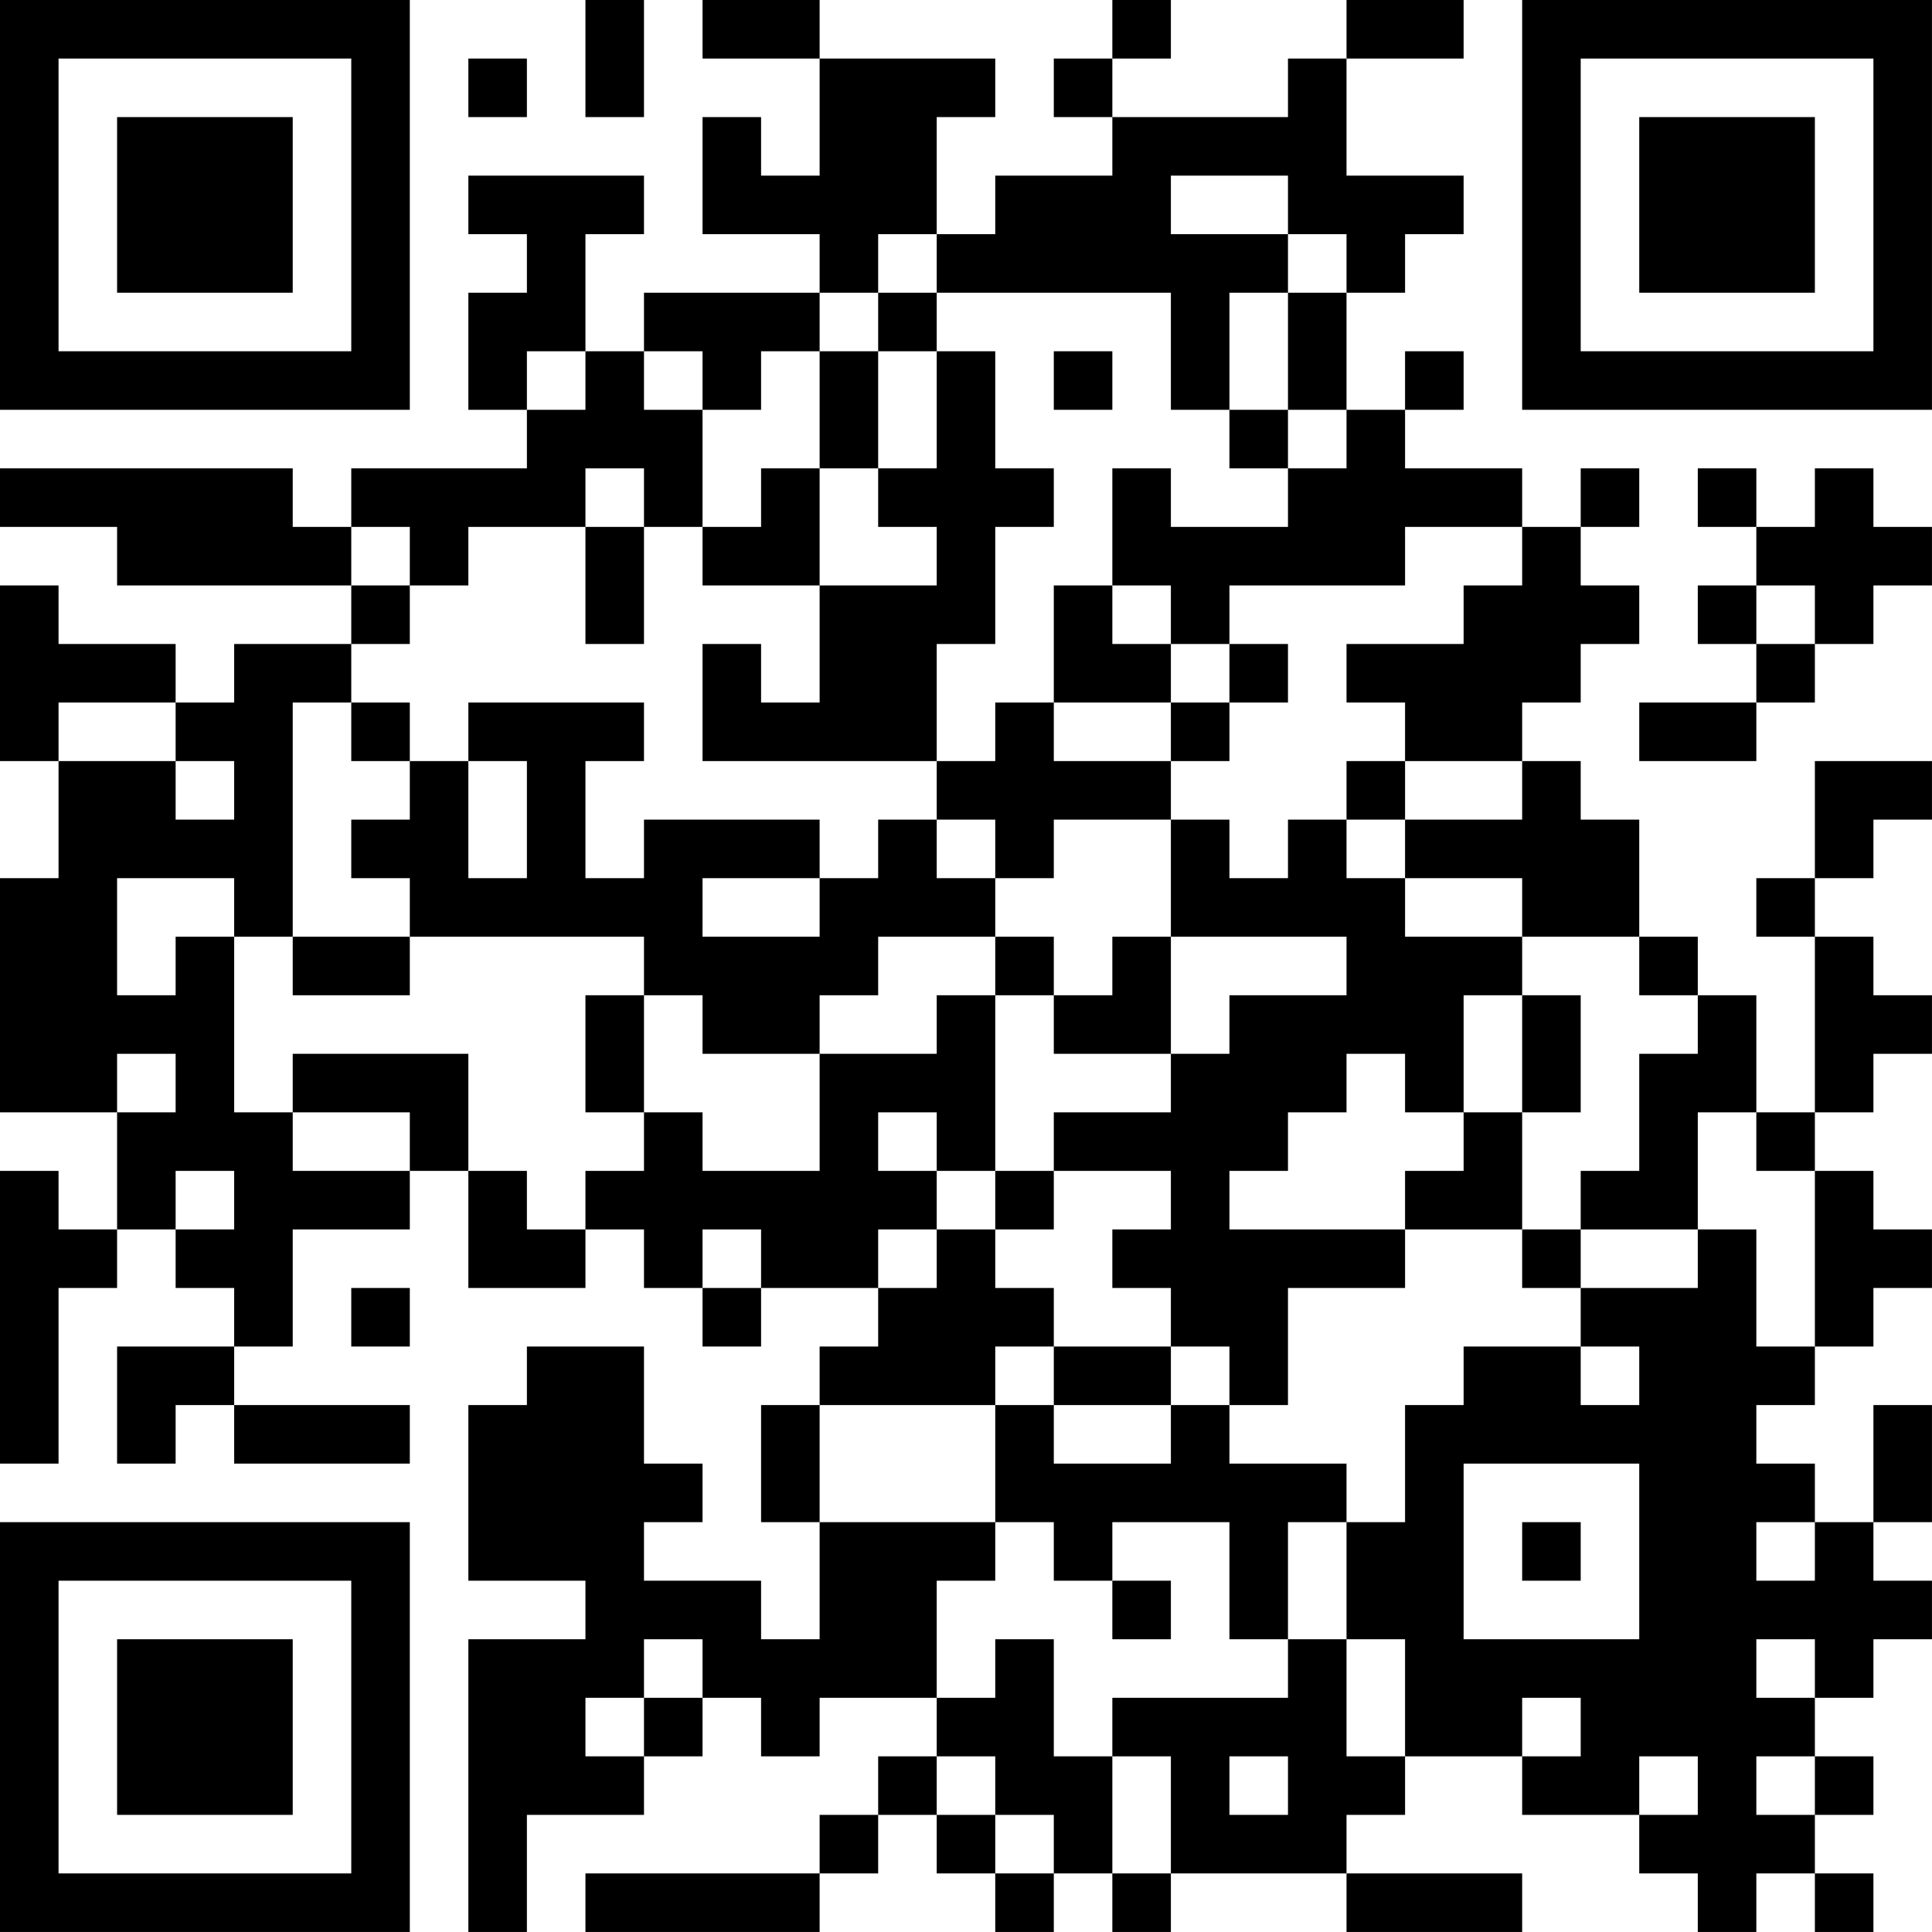 <?xml version="1.0" encoding="UTF-8"?>
<svg xmlns="http://www.w3.org/2000/svg" version="1.1" width="400" height="400" viewBox="0 0 400 400"><rect x="0" y="0" width="400" height="400" fill="#ffffff"/><g transform="scale(12.121)"><g transform="translate(0,0)"><path fill-rule="evenodd" d="M10 0L10 2L11 2L11 0ZM12 0L12 1L14 1L14 3L13 3L13 2L12 2L12 4L14 4L14 5L11 5L11 6L10 6L10 4L11 4L11 3L8 3L8 4L9 4L9 5L8 5L8 7L9 7L9 8L6 8L6 9L5 9L5 8L0 8L0 9L2 9L2 10L6 10L6 11L4 11L4 12L3 12L3 11L1 11L1 10L0 10L0 13L1 13L1 15L0 15L0 19L2 19L2 21L1 21L1 20L0 20L0 25L1 25L1 22L2 22L2 21L3 21L3 22L4 22L4 23L2 23L2 25L3 25L3 24L4 24L4 25L7 25L7 24L4 24L4 23L5 23L5 21L7 21L7 20L8 20L8 22L10 22L10 21L11 21L11 22L12 22L12 23L13 23L13 22L15 22L15 23L14 23L14 24L13 24L13 26L14 26L14 28L13 28L13 27L11 27L11 26L12 26L12 25L11 25L11 23L9 23L9 24L8 24L8 27L10 27L10 28L8 28L8 33L9 33L9 31L11 31L11 30L12 30L12 29L13 29L13 30L14 30L14 29L16 29L16 30L15 30L15 31L14 31L14 32L10 32L10 33L14 33L14 32L15 32L15 31L16 31L16 32L17 32L17 33L18 33L18 32L19 32L19 33L20 33L20 32L23 32L23 33L26 33L26 32L23 32L23 31L24 31L24 30L26 30L26 31L28 31L28 32L29 32L29 33L30 33L30 32L31 32L31 33L32 33L32 32L31 32L31 31L32 31L32 30L31 30L31 29L32 29L32 28L33 28L33 27L32 27L32 26L33 26L33 24L32 24L32 26L31 26L31 25L30 25L30 24L31 24L31 23L32 23L32 22L33 22L33 21L32 21L32 20L31 20L31 19L32 19L32 18L33 18L33 17L32 17L32 16L31 16L31 15L32 15L32 14L33 14L33 13L31 13L31 15L30 15L30 16L31 16L31 19L30 19L30 17L29 17L29 16L28 16L28 14L27 14L27 13L26 13L26 12L27 12L27 11L28 11L28 10L27 10L27 9L28 9L28 8L27 8L27 9L26 9L26 8L24 8L24 7L25 7L25 6L24 6L24 7L23 7L23 5L24 5L24 4L25 4L25 3L23 3L23 1L25 1L25 0L23 0L23 1L22 1L22 2L19 2L19 1L20 1L20 0L19 0L19 1L18 1L18 2L19 2L19 3L17 3L17 4L16 4L16 2L17 2L17 1L14 1L14 0ZM8 1L8 2L9 2L9 1ZM20 3L20 4L22 4L22 5L21 5L21 7L20 7L20 5L16 5L16 4L15 4L15 5L14 5L14 6L13 6L13 7L12 7L12 6L11 6L11 7L12 7L12 9L11 9L11 8L10 8L10 9L8 9L8 10L7 10L7 9L6 9L6 10L7 10L7 11L6 11L6 12L5 12L5 16L4 16L4 15L2 15L2 17L3 17L3 16L4 16L4 19L5 19L5 20L7 20L7 19L5 19L5 18L8 18L8 20L9 20L9 21L10 21L10 20L11 20L11 19L12 19L12 20L14 20L14 18L16 18L16 17L17 17L17 20L16 20L16 19L15 19L15 20L16 20L16 21L15 21L15 22L16 22L16 21L17 21L17 22L18 22L18 23L17 23L17 24L14 24L14 26L17 26L17 27L16 27L16 29L17 29L17 28L18 28L18 30L19 30L19 32L20 32L20 30L19 30L19 29L22 29L22 28L23 28L23 30L24 30L24 28L23 28L23 26L24 26L24 24L25 24L25 23L27 23L27 24L28 24L28 23L27 23L27 22L29 22L29 21L30 21L30 23L31 23L31 20L30 20L30 19L29 19L29 21L27 21L27 20L28 20L28 18L29 18L29 17L28 17L28 16L26 16L26 15L24 15L24 14L26 14L26 13L24 13L24 12L23 12L23 11L25 11L25 10L26 10L26 9L24 9L24 10L21 10L21 11L20 11L20 10L19 10L19 8L20 8L20 9L22 9L22 8L23 8L23 7L22 7L22 5L23 5L23 4L22 4L22 3ZM15 5L15 6L14 6L14 8L13 8L13 9L12 9L12 10L14 10L14 12L13 12L13 11L12 11L12 13L16 13L16 14L15 14L15 15L14 15L14 14L11 14L11 15L10 15L10 13L11 13L11 12L8 12L8 13L7 13L7 12L6 12L6 13L7 13L7 14L6 14L6 15L7 15L7 16L5 16L5 17L7 17L7 16L11 16L11 17L10 17L10 19L11 19L11 17L12 17L12 18L14 18L14 17L15 17L15 16L17 16L17 17L18 17L18 18L20 18L20 19L18 19L18 20L17 20L17 21L18 21L18 20L20 20L20 21L19 21L19 22L20 22L20 23L18 23L18 24L17 24L17 26L18 26L18 27L19 27L19 28L20 28L20 27L19 27L19 26L21 26L21 28L22 28L22 26L23 26L23 25L21 25L21 24L22 24L22 22L24 22L24 21L26 21L26 22L27 22L27 21L26 21L26 19L27 19L27 17L26 17L26 16L24 16L24 15L23 15L23 14L24 14L24 13L23 13L23 14L22 14L22 15L21 15L21 14L20 14L20 13L21 13L21 12L22 12L22 11L21 11L21 12L20 12L20 11L19 11L19 10L18 10L18 12L17 12L17 13L16 13L16 11L17 11L17 9L18 9L18 8L17 8L17 6L16 6L16 5ZM9 6L9 7L10 7L10 6ZM15 6L15 8L14 8L14 10L16 10L16 9L15 9L15 8L16 8L16 6ZM18 6L18 7L19 7L19 6ZM21 7L21 8L22 8L22 7ZM29 8L29 9L30 9L30 10L29 10L29 11L30 11L30 12L28 12L28 13L30 13L30 12L31 12L31 11L32 11L32 10L33 10L33 9L32 9L32 8L31 8L31 9L30 9L30 8ZM10 9L10 11L11 11L11 9ZM30 10L30 11L31 11L31 10ZM1 12L1 13L3 13L3 14L4 14L4 13L3 13L3 12ZM18 12L18 13L20 13L20 12ZM8 13L8 15L9 15L9 13ZM16 14L16 15L17 15L17 16L18 16L18 17L19 17L19 16L20 16L20 18L21 18L21 17L23 17L23 16L20 16L20 14L18 14L18 15L17 15L17 14ZM12 15L12 16L14 16L14 15ZM25 17L25 19L24 19L24 18L23 18L23 19L22 19L22 20L21 20L21 21L24 21L24 20L25 20L25 19L26 19L26 17ZM2 18L2 19L3 19L3 18ZM3 20L3 21L4 21L4 20ZM12 21L12 22L13 22L13 21ZM6 22L6 23L7 23L7 22ZM20 23L20 24L18 24L18 25L20 25L20 24L21 24L21 23ZM25 25L25 28L28 28L28 25ZM26 26L26 27L27 27L27 26ZM30 26L30 27L31 27L31 26ZM11 28L11 29L10 29L10 30L11 30L11 29L12 29L12 28ZM30 28L30 29L31 29L31 28ZM26 29L26 30L27 30L27 29ZM16 30L16 31L17 31L17 32L18 32L18 31L17 31L17 30ZM21 30L21 31L22 31L22 30ZM28 30L28 31L29 31L29 30ZM30 30L30 31L31 31L31 30ZM0 0L0 7L7 7L7 0ZM1 1L1 6L6 6L6 1ZM2 2L2 5L5 5L5 2ZM26 0L26 7L33 7L33 0ZM27 1L27 6L32 6L32 1ZM28 2L28 5L31 5L31 2ZM0 26L0 33L7 33L7 26ZM1 27L1 32L6 32L6 27ZM2 28L2 31L5 31L5 28Z" fill="#000000"/></g></g></svg>
